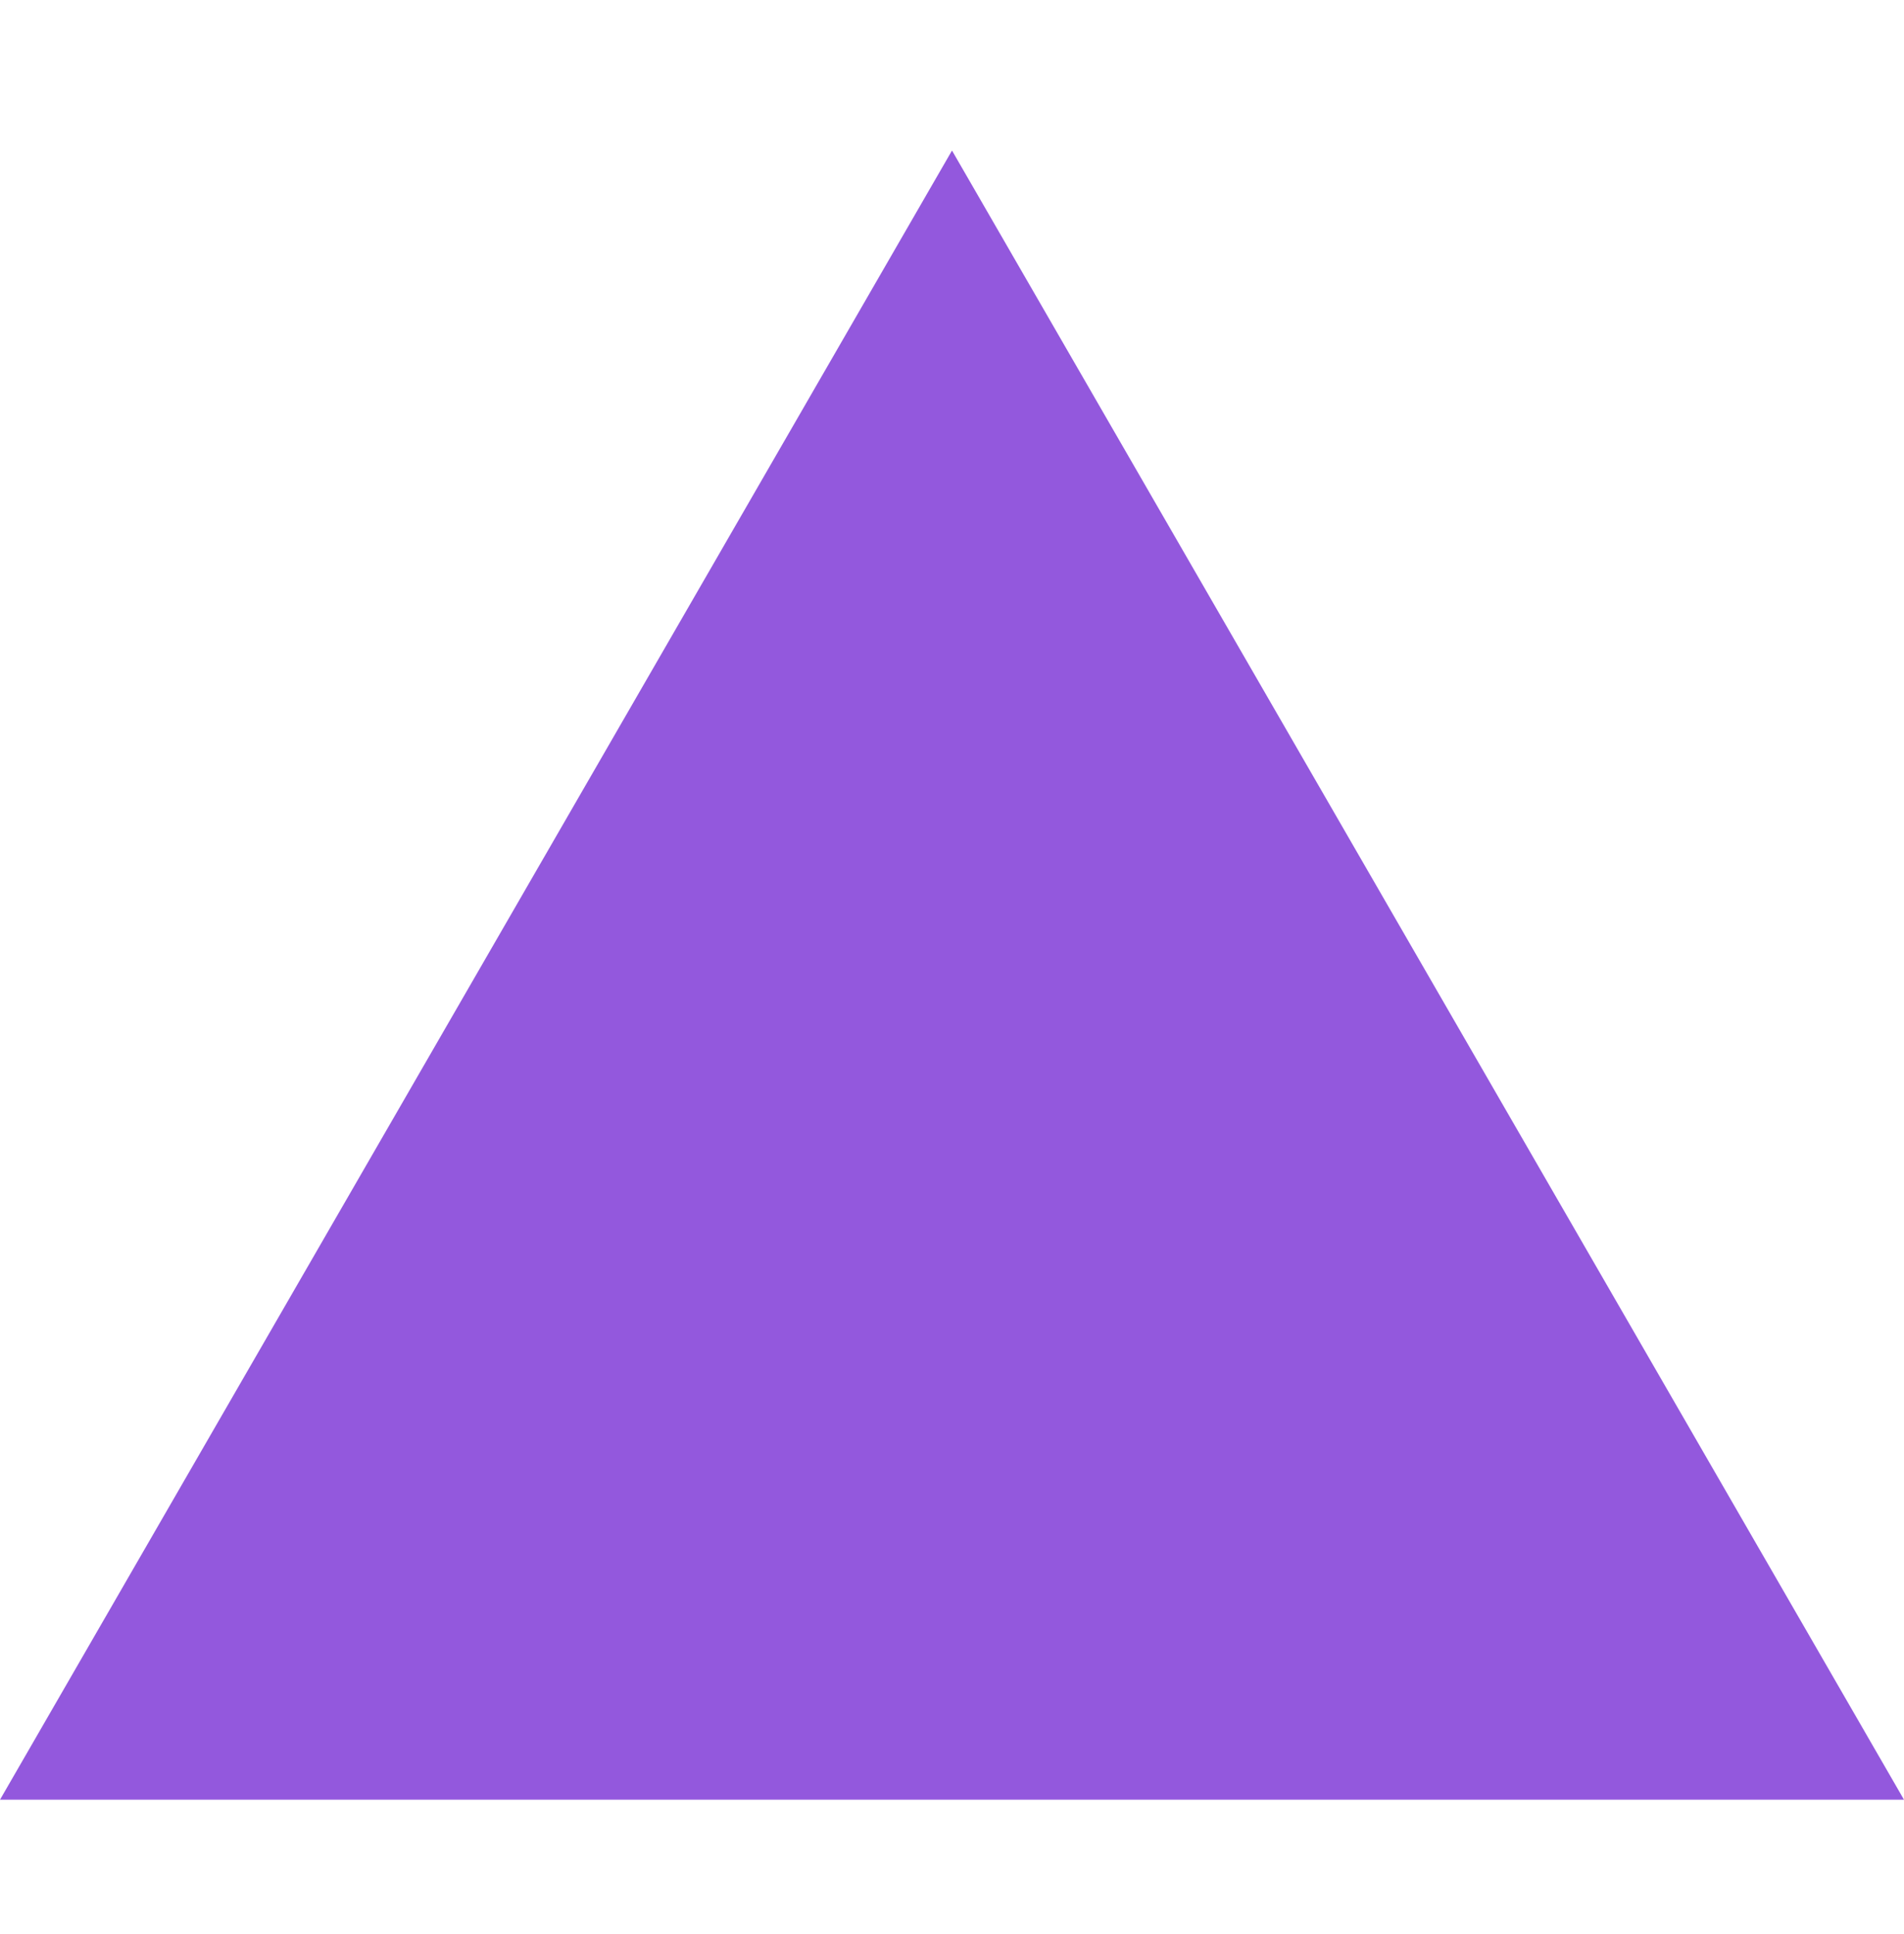 <svg width="64" height="65" viewBox="0 0 64 65" fill="none" xmlns="http://www.w3.org/2000/svg">
<g clip-path="url(#clip0_2304_97149)">
<g clip-path="url(#clip1_2304_97149)">
<g clip-path="url(#clip2_2304_97149)">
<path d="M32 5.059L64 60.485H0L32 5.059Z" fill="#9358DD"/>
</g>
</g>
</g>
<defs>
<clipPath id="clip0_2304_97149">
<rect width="64" height="64" fill="white" transform="translate(0 0.809)"/>
</clipPath>
<clipPath id="clip1_2304_97149">
<rect width="64" height="64" fill="white" transform="translate(0 0.809)"/>
</clipPath>
<clipPath id="clip2_2304_97149">
<rect width="64" height="64" fill="white" transform="translate(0 0.809)"/>
</clipPath>
</defs>
</svg>
